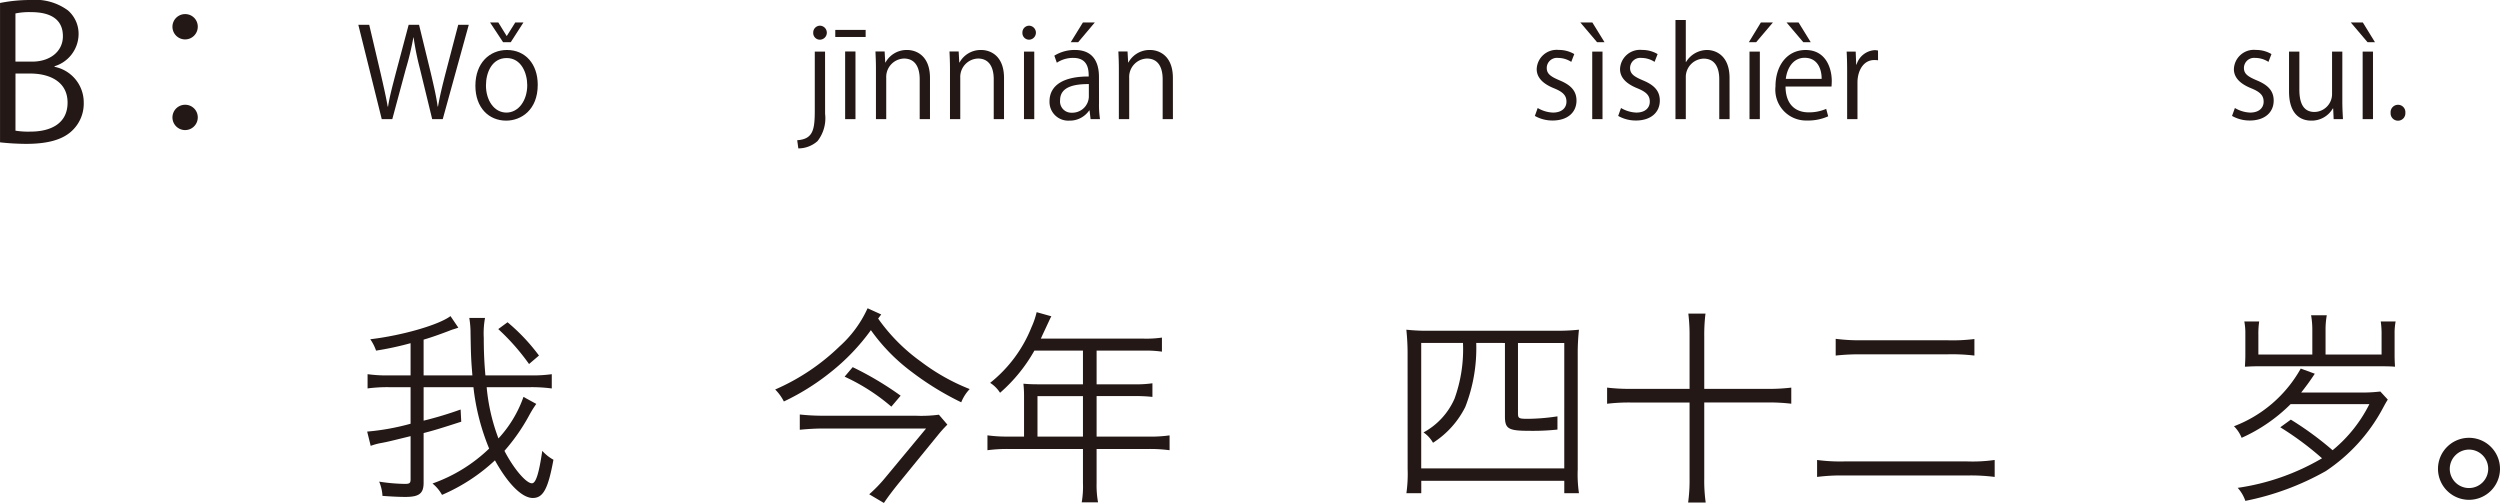 <svg xmlns="http://www.w3.org/2000/svg" width="241.909" height="48.67" viewBox="0 0 241.909 48.67"><defs><style>.a{fill:#231815;}</style></defs><g transform="translate(-78.197 -58.536)"><path class="a" d="M83.472,65A3.511,3.511,0,0,1,86.3,68.457a3.608,3.608,0,0,1-1.1,2.7c-.918.9-2.395,1.3-4.465,1.3A24.221,24.221,0,0,1,78.2,72.31V58.824a14.883,14.883,0,0,1,2.953-.288,5.334,5.334,0,0,1,3.619,1.008A3,3,0,0,1,85.8,61.92a3.278,3.278,0,0,1-2.324,3.025Zm-2.178-.5c1.818,0,2.989-1.044,2.989-2.448v-.018c0-1.621-1.189-2.323-3.062-2.323a6.453,6.453,0,0,0-1.53.126V64.5Zm-1.6,6.68a7.7,7.7,0,0,0,1.459.091c1.891,0,3.583-.739,3.583-2.809,0-2.053-1.783-2.81-3.6-2.81h-1.44Z"/><path class="a" d="M97.334,61.128A1.225,1.225,0,1,1,96.109,59.9,1.211,1.211,0,0,1,97.334,61.128Zm0,8.751a1.225,1.225,0,1,1-1.225-1.206A1.215,1.215,0,0,1,97.334,69.879Z"/><path class="a" d="M123.556,60.938l-2.518,9.127h-1.02l-1.187-4.881a26.654,26.654,0,0,1-.612-3.022h-.024a26.714,26.714,0,0,1-.719,3.01l-1.319,4.893h-1.02l-2.266-9.127h1.054l1.116,4.75c.264,1.151.516,2.254.672,3.166h.036c.132-.923.431-2,.731-3.178l1.26-4.738h1.007l1.151,4.726c.252,1.091.516,2.183.649,3.178h.035c.18-1.043.432-2.051.719-3.178l1.236-4.726Z"/><path class="a" d="M130.231,66.743c0,2.435-1.607,3.466-3.058,3.466-1.68,0-2.975-1.259-2.975-3.37,0-2.231,1.392-3.466,3.058-3.466C129.044,63.373,130.231,64.74,130.231,66.743Zm-3.011-2.59c-1.415,0-2,1.391-2,2.65,0,1.451.8,2.627,1.979,2.627s2.016-1.176,2.016-2.651C129.212,65.616,128.647,64.153,127.22,64.153Zm.4-1.535h-.743l-1.26-1.908h.8l.8,1.3h.025l.815-1.3h.791Z"/><path class="a" d="M158.036,69.55a3.583,3.583,0,0,1-.732,2.638,2.785,2.785,0,0,1-1.858.708l-.108-.792c1.594-.107,1.7-1.1,1.7-2.986V63.529h.995Zm-.5-7.173a.646.646,0,0,1-.648-.683.657.657,0,0,1,.672-.672.678.678,0,0,1-.024,1.355Z"/><path class="a" d="M159.021,61.43h2.939v.684h-2.939Zm1.955,8.635h-1V63.517h1Z"/><path class="a" d="M168.185,70.065h-.995V66.2c0-1.068-.384-2-1.523-2a1.78,1.78,0,0,0-1.715,1.859v4.005h-.995V65.208c0-.671-.025-1.163-.048-1.691h.888l.059,1.067h.024a2.335,2.335,0,0,1,2.1-1.211c.816,0,2.206.492,2.206,2.71Z"/><path class="a" d="M175.349,70.065h-.995V66.2c0-1.068-.384-2-1.523-2a1.78,1.78,0,0,0-1.715,1.859v4.005h-.995V65.208c0-.671-.025-1.163-.048-1.691h.888l.059,1.067h.024a2.335,2.335,0,0,1,2.1-1.211c.816,0,2.206.492,2.206,2.71Z"/><path class="a" d="M177.776,62.377a.645.645,0,0,1-.647-.683.653.653,0,0,1,.66-.672.678.678,0,0,1-.013,1.355Zm.5,7.688h-.995V63.529h.995Z"/><path class="a" d="M184.542,68.506a9.243,9.243,0,0,0,.095,1.559h-.911l-.1-.839h-.037a2.27,2.27,0,0,1-1.93.983,1.812,1.812,0,0,1-1.908-1.858c0-1.572,1.368-2.423,3.791-2.412,0-.551,0-1.8-1.488-1.8a2.822,2.822,0,0,0-1.594.467l-.241-.683a3.721,3.721,0,0,1,1.991-.552c1.847,0,2.327,1.307,2.327,2.6Zm-.984-1.835c-1.235,0-2.782.18-2.782,1.559a1.087,1.087,0,0,0,1.127,1.212,1.6,1.6,0,0,0,1.655-1.535Zm-.575-5.961h1.151l-1.607,1.908h-.72Z"/><path class="a" d="M191.693,70.065H190.7V66.2c0-1.068-.384-2-1.524-2a1.78,1.78,0,0,0-1.714,1.859v4.005h-1V65.208c0-.671-.025-1.163-.048-1.691h.887l.06,1.067h.023a2.337,2.337,0,0,1,2.1-1.211c.815,0,2.206.492,2.206,2.71Z"/><path class="a" d="M230.238,64.524a2.351,2.351,0,0,0-1.272-.383.984.984,0,0,0-1.1.971c0,.564.372.827,1.211,1.187,1.056.432,1.667.984,1.667,1.968,0,1.163-.887,1.93-2.315,1.93a3.444,3.444,0,0,1-1.714-.444l.275-.767a3.107,3.107,0,0,0,1.476.444c.875,0,1.307-.468,1.307-1.055,0-.612-.348-.948-1.212-1.3-1.1-.444-1.667-1.056-1.667-1.847a1.932,1.932,0,0,1,2.135-1.859,2.892,2.892,0,0,1,1.5.4Z"/><path class="a" d="M231.116,60.71h1.163l1.176,1.908h-.72Zm2.146,9.355h-.995V63.529h.995Z"/><path class="a" d="M238.3,64.524a2.347,2.347,0,0,0-1.271-.383.985.985,0,0,0-1.1.971c0,.564.372.827,1.211,1.187,1.056.432,1.667.984,1.667,1.968,0,1.163-.886,1.93-2.314,1.93a3.445,3.445,0,0,1-1.715-.444l.275-.767a3.111,3.111,0,0,0,1.476.444c.875,0,1.308-.468,1.308-1.055,0-.612-.349-.948-1.212-1.3-1.1-.444-1.667-1.056-1.667-1.847a1.932,1.932,0,0,1,2.135-1.859,2.892,2.892,0,0,1,1.5.4Z"/><path class="a" d="M245.559,70.065h-1V66.2c0-1.068-.384-1.991-1.511-1.991a1.78,1.78,0,0,0-1.727,1.835v4.017h-1V60.471h1v4.066h.024a2.4,2.4,0,0,1,2.027-1.164c.8,0,2.182.492,2.182,2.71Z"/><path class="a" d="M248.586,60.71h1.164l-1.619,1.908h-.708Zm-.1,9.355h-1V63.529h1Z"/><path class="a" d="M255.1,69.79a4.734,4.734,0,0,1-2.051.407A2.974,2.974,0,0,1,250,66.9c0-2.051,1.151-3.526,2.914-3.526,2.014,0,2.531,1.847,2.531,2.986,0,.228-.013.4-.025.552h-4.449c.012,1.811,1.043,2.495,2.219,2.495a4.131,4.131,0,0,0,1.715-.336Zm-.635-3.623c.012-.887-.36-2.038-1.643-2.038-1.2,0-1.728,1.139-1.823,2.038ZM251.07,60.71h1.163l1.176,1.908h-.72Z"/><path class="a" d="M259.924,64.369a2.8,2.8,0,0,0-.36-.024c-1.079,0-1.631,1.067-1.631,2.171v3.549h-1V65.484c0-.7-.012-1.331-.048-1.955h.875l.048,1.259h.036a1.958,1.958,0,0,1,1.776-1.4,2.566,2.566,0,0,1,.3.036Z"/><path class="a" d="M297.7,64.524a2.351,2.351,0,0,0-1.272-.383.984.984,0,0,0-1.1.971c0,.564.372.827,1.212,1.187,1.055.432,1.667.984,1.667,1.968,0,1.163-.888,1.93-2.315,1.93a3.448,3.448,0,0,1-1.715-.444l.276-.767a3.1,3.1,0,0,0,1.474.444c.876,0,1.308-.468,1.308-1.055,0-.612-.348-.948-1.211-1.3-1.1-.444-1.667-1.056-1.667-1.847a1.932,1.932,0,0,1,2.135-1.859,2.9,2.9,0,0,1,1.5.4Z"/><path class="a" d="M304.849,68.326c0,.672.036,1.236.061,1.739h-.9l-.047-1.031h-.037a2.367,2.367,0,0,1-2.086,1.175c-.984,0-2.148-.563-2.148-2.818V63.529h1v3.682c0,1.271.372,2.159,1.463,2.159a1.731,1.731,0,0,0,1.7-1.775V63.529h.995Z"/><path class="a" d="M305.669,60.71h1.164l1.174,1.908h-.719Zm2.147,9.355h-1V63.529h1Z"/><path class="a" d="M309.521,69.454a.723.723,0,0,1,.719-.78.714.714,0,0,1,.708.78.715.715,0,1,1-1.427,0Z"/><path class="a" d="M125.289,96a18.672,18.672,0,0,0,1.14,4.961,11.533,11.533,0,0,0,2.421-4.02l1.24.68a9.9,9.9,0,0,0-.64,1.02,18.659,18.659,0,0,1-2.441,3.521c.9,1.74,2.1,3.14,2.661,3.14.38,0,.68-.96,1-3.14a4.056,4.056,0,0,0,1.08.86c-.521,2.841-1,3.7-2,3.7-1.04,0-2.4-1.361-3.66-3.641a17.764,17.764,0,0,1-5.122,3.341,3.8,3.8,0,0,0-.92-1.1,15.179,15.179,0,0,0,5.481-3.38A21.766,21.766,0,0,1,124.008,96h-4.82v3.241a35.679,35.679,0,0,0,3.58-1.08l.061,1.18c-1.921.62-2.561.82-3.641,1.1v4.8c0,1.04-.421,1.379-1.761,1.379-.66,0-1.4-.04-2.22-.1a4.2,4.2,0,0,0-.32-1.38,17.21,17.21,0,0,0,2.5.219c.441,0,.54-.08.54-.44v-4.18c-1.96.48-2.18.54-2.82.66a5.779,5.779,0,0,0-1.04.28l-.341-1.381a22.936,22.936,0,0,0,4.2-.76V96h-2.1a14.676,14.676,0,0,0-2.061.121V94.743a13.7,13.7,0,0,0,2.061.12h2.1v-3.12a29.669,29.669,0,0,1-3.34.72,4.42,4.42,0,0,0-.56-1.1c3.061-.36,6.621-1.38,7.762-2.24l.759,1.12-.36.12a4.981,4.981,0,0,0-.519.18c-.941.36-1.741.641-2.481.86v3.461h4.721c-.12-1.5-.14-1.76-.18-4.081a8.959,8.959,0,0,0-.12-1.48h1.521a8.245,8.245,0,0,0-.121,1.92c0,1.2.04,2.3.16,3.641h4.421a13.913,13.913,0,0,0,2-.12v1.381A14.661,14.661,0,0,0,129.53,96Zm2.02-6.281a18.553,18.553,0,0,1,3.041,3.221l-.96.82a21.415,21.415,0,0,0-2.98-3.381Z"/><path class="a" d="M163.168,89.362a17.559,17.559,0,0,0,4.161,4.181,19.765,19.765,0,0,0,4.7,2.641,3.975,3.975,0,0,0-.82,1.28,28.183,28.183,0,0,1-4.841-2.981,18.028,18.028,0,0,1-3.9-4,20.486,20.486,0,0,1-3.961,4.121,22.772,22.772,0,0,1-4.46,2.781,4.564,4.564,0,0,0-.84-1.16,20.946,20.946,0,0,0,6.22-4.161,11.148,11.148,0,0,0,2.721-3.7l1.32.6Zm6.7,10.262a12.071,12.071,0,0,0-.821.9l-3.98,4.881c-.54.68-.94,1.2-1.34,1.8l-1.421-.84a13.726,13.726,0,0,0,1.58-1.641L167.808,100h-9.9c-.761,0-1.481.04-2.321.121V98.644a21.163,21.163,0,0,0,2.321.12h8.9a13.02,13.02,0,0,0,2.24-.1Zm-9.162-5.561a30.992,30.992,0,0,1,4.641,2.761l-.9,1.06a19.248,19.248,0,0,0-4.521-2.9Z"/><path class="a" d="M189.349,100.785a13.47,13.47,0,0,0,2.021-.12V102.1a14.592,14.592,0,0,0-2.021-.119h-5.041v3.3a9.132,9.132,0,0,0,.14,1.861h-1.58a8.979,8.979,0,0,0,.12-1.861v-3.3h-7.222a14.587,14.587,0,0,0-2.02.119v-1.439a13.83,13.83,0,0,0,2.02.12h1.521V96.844a11.049,11.049,0,0,0-.061-1.18c.42.039.861.059,1.421.059h4.341v-3.26h-4.7a15.427,15.427,0,0,1-3.322,4.08,3.126,3.126,0,0,0-.959-.96,13.03,13.03,0,0,0,4-5.381,7.842,7.842,0,0,0,.5-1.46l1.421.4c-.18.34-.2.42-.88,1.86-.041.1-.081.181-.14.3h9.922a10.5,10.5,0,0,0,1.8-.1v1.361a10.828,10.828,0,0,0-1.8-.1h-4.521v3.26h3.62a10.942,10.942,0,0,0,1.781-.1v1.32a14.472,14.472,0,0,0-1.76-.08h-3.641v3.921Zm-6.361-3.921h-4.4v3.921h4.4Z"/><path class="a" d="M214.4,92.9a22.251,22.251,0,0,0-.12-2.461,18.767,18.767,0,0,0,2.341.1h11.982a20.491,20.491,0,0,0,2.38-.1,21.281,21.281,0,0,0-.119,2.461v11.062a12.5,12.5,0,0,0,.119,2.3h-1.42v-1.2H215.725v1.2h-1.44a13.361,13.361,0,0,0,.12-2.341Zm6.642-1.18a15.609,15.609,0,0,1-1.061,6.2,8.76,8.76,0,0,1-3.121,3.461,2.929,2.929,0,0,0-.92-1,6.851,6.851,0,0,0,3-3.26,14.049,14.049,0,0,0,.82-5.4h-4.041v12.142h13.843V91.723h-4.48v6.8c0,.5.079.54.979.54a20.053,20.053,0,0,0,2.841-.24v1.28a22.611,22.611,0,0,1-2.761.12c-1.98,0-2.32-.2-2.32-1.38V91.723Z"/><path class="a" d="M249.248,96.164a17.8,17.8,0,0,0,2.28-.121V97.6a18.236,18.236,0,0,0-2.28-.12h-6.141v7.321a15.216,15.216,0,0,0,.14,2.361h-1.7a16.064,16.064,0,0,0,.139-2.361V97.484h-5.7a18.236,18.236,0,0,0-2.28.12V96.043a18.245,18.245,0,0,0,2.28.121h5.7V91.083a17.319,17.319,0,0,0-.12-2.2h1.66a16.657,16.657,0,0,0-.119,2.2v5.081Z"/><path class="a" d="M271.209,104.685a18.255,18.255,0,0,0-2.661-.14H256.685a18.6,18.6,0,0,0-2.66.14v-1.64a17.058,17.058,0,0,0,2.641.14h11.882a15.374,15.374,0,0,0,2.661-.14ZM255.825,91.322a18.1,18.1,0,0,0,2.581.14h8.222a17.2,17.2,0,0,0,2.62-.12v1.6a18.334,18.334,0,0,0-2.62-.12h-8.222a21.15,21.15,0,0,0-2.581.12Z"/><path class="a" d="M309.247,97.2c-.22.36-.22.36-.5.88a16.791,16.791,0,0,1-5.5,6.041,26.119,26.119,0,0,1-7.781,2.881,3.691,3.691,0,0,0-.741-1.26,22.357,22.357,0,0,0,8.161-2.861,29.757,29.757,0,0,0-4.041-3l1.021-.74a30.932,30.932,0,0,1,4.041,2.96,13.654,13.654,0,0,0,3.56-4.46h-7.621a15.883,15.883,0,0,1-4.741,3.26,3.3,3.3,0,0,0-.74-1.12,12.481,12.481,0,0,0,6.461-5.581l1.36.5c-.519.78-.86,1.24-1.32,1.82h5.8a14.539,14.539,0,0,0,1.86-.1Zm-.6-4.361V90.922a8.275,8.275,0,0,0-.08-1.28h1.44a5.955,5.955,0,0,0-.1,1.2V92.9c0,.44.02.74.04,1.12-.52-.04-.859-.04-1.28-.04H296.684c-.42,0-.42,0-1.26.04.02-.4.041-.74.041-1.08v-2.1a6.08,6.08,0,0,0-.1-1.2h1.44a8.016,8.016,0,0,0-.08,1.3v1.9h5.221V90.482a8.325,8.325,0,0,0-.119-1.44h1.519a7.836,7.836,0,0,0-.12,1.42v2.381Z"/><path class="a" d="M320.106,103.9a3,3,0,1,1-3-3A3,3,0,0,1,320.106,103.9Zm-4.861,0a1.86,1.86,0,1,0,1.86-1.86A1.87,1.87,0,0,0,315.245,103.9Z"/></g></svg>